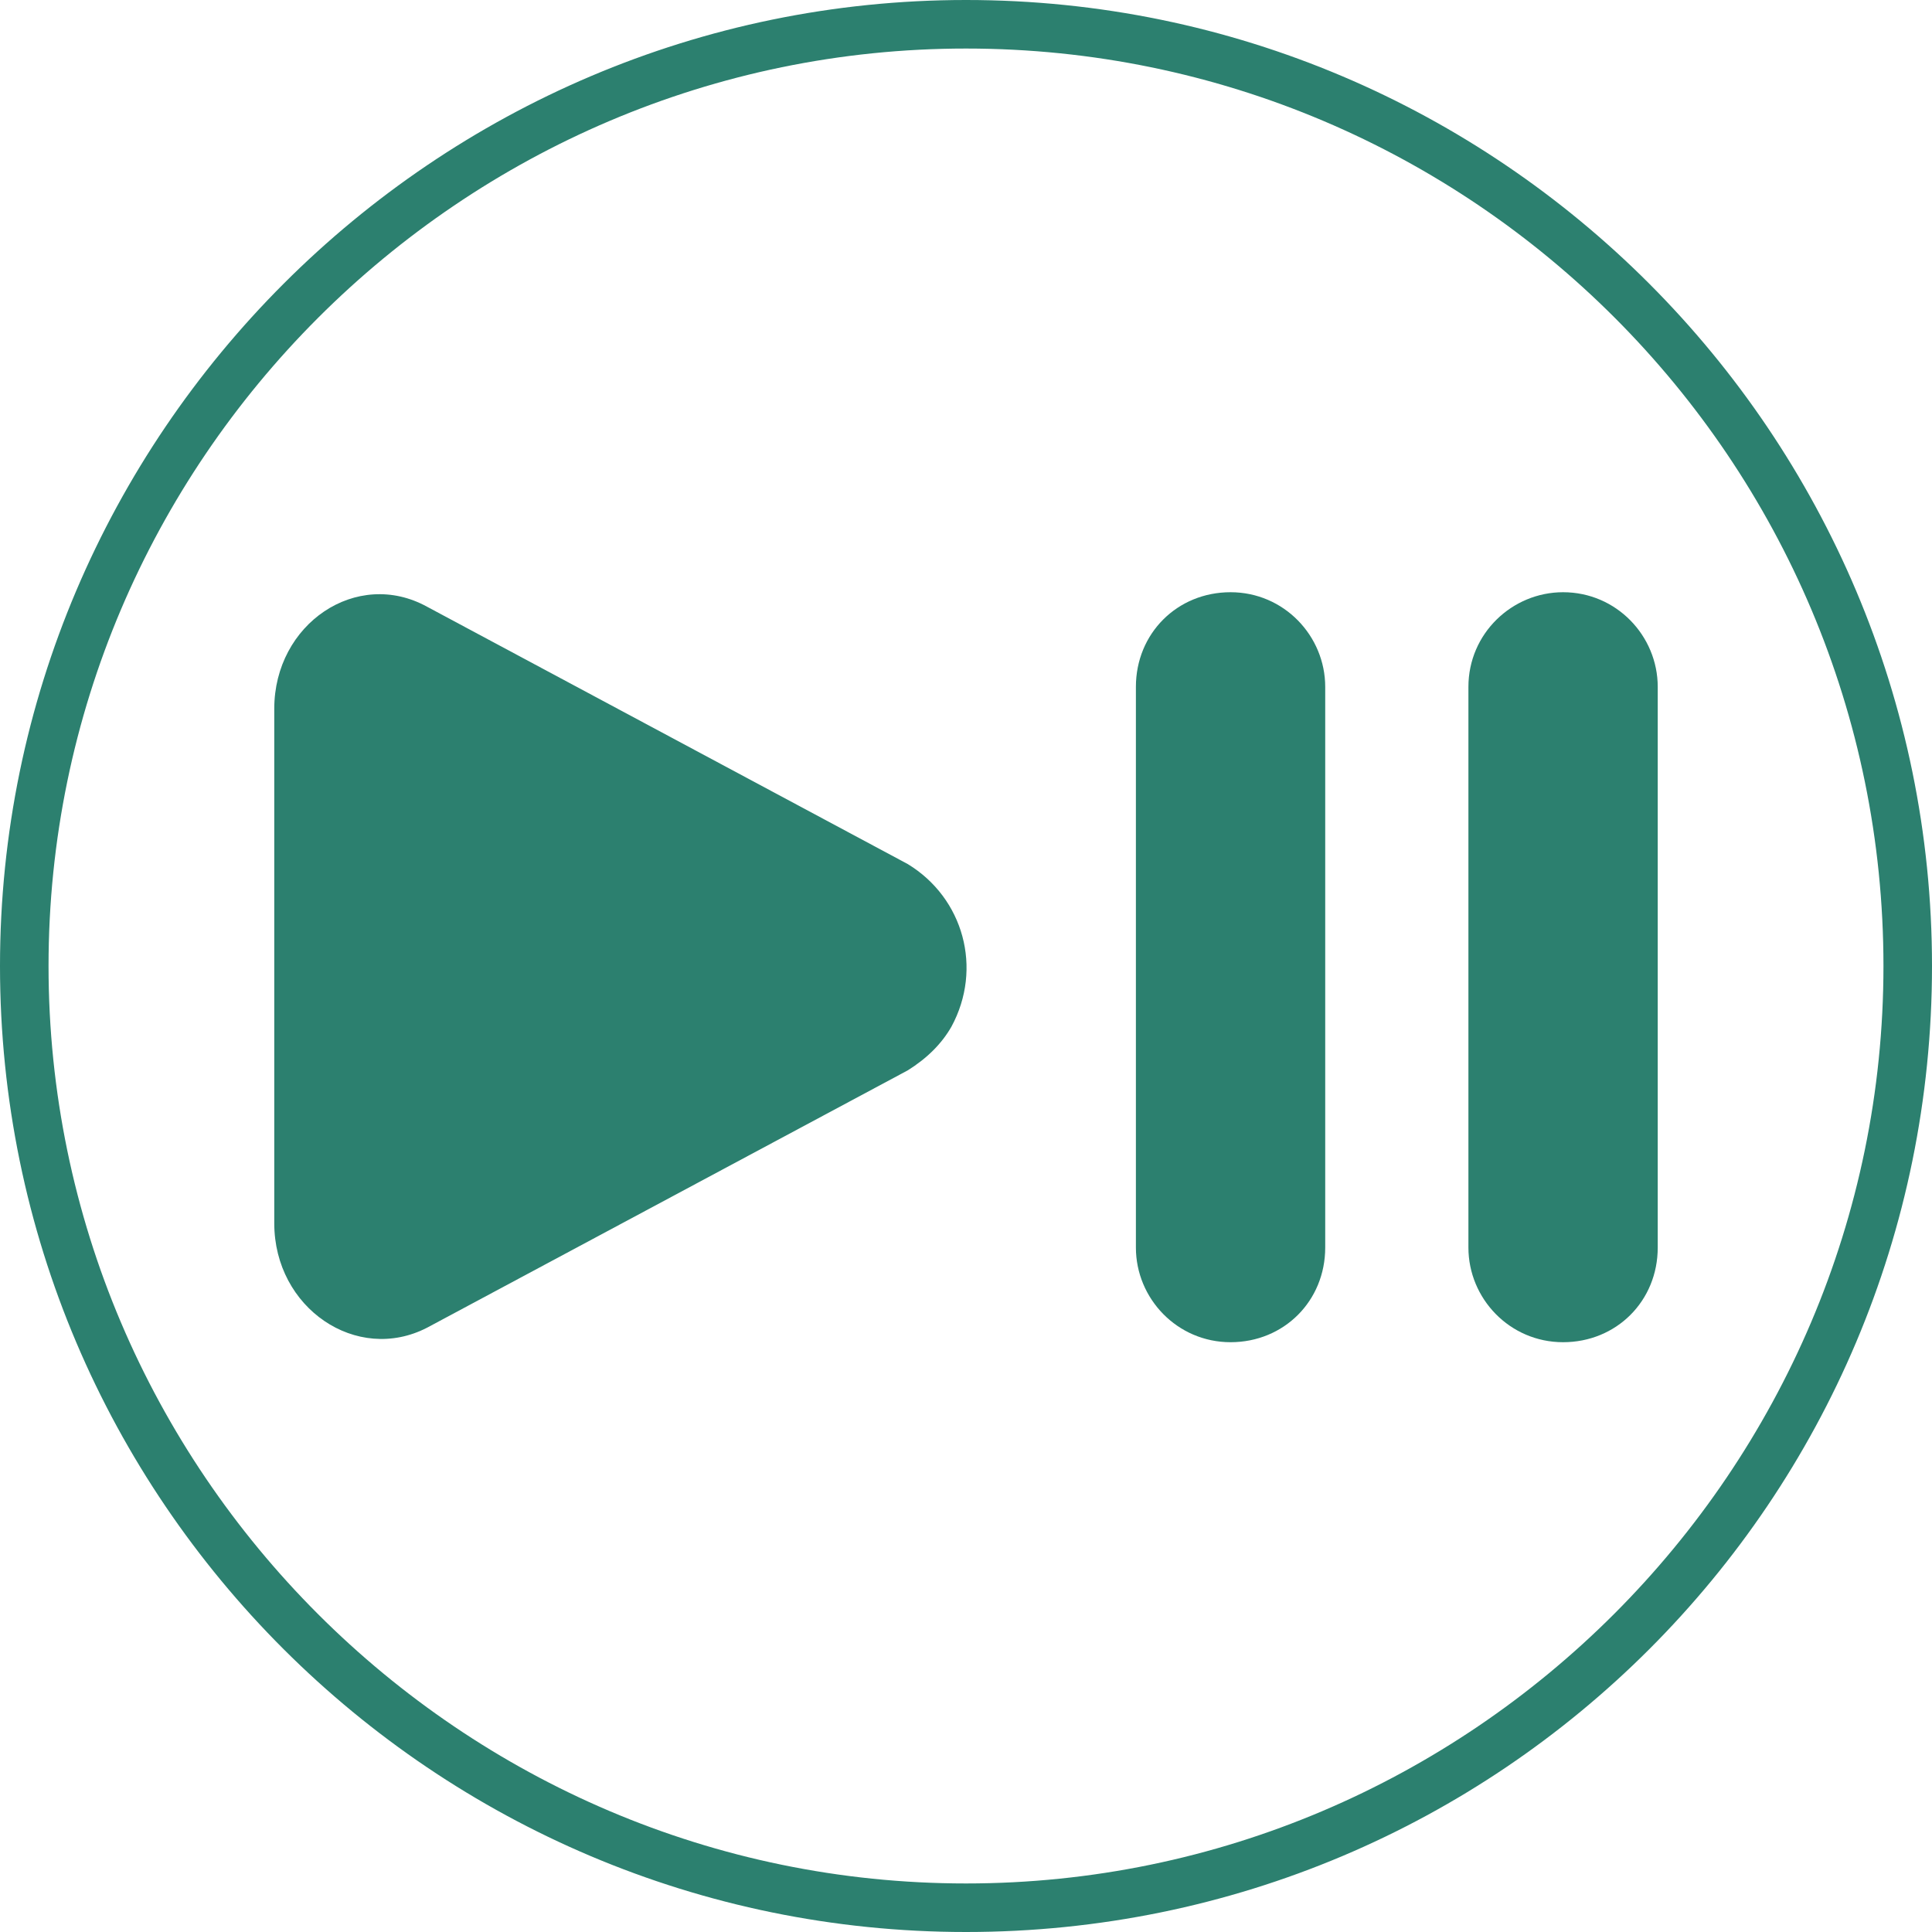 <?xml version="1.0" encoding="UTF-8"?> <!-- Generator: Adobe Illustrator 24.0.2, SVG Export Plug-In . SVG Version: 6.00 Build 0) --> <svg xmlns="http://www.w3.org/2000/svg" xmlns:xlink="http://www.w3.org/1999/xlink" id="Layer_1" x="0px" y="0px" viewBox="0 0 79.6 79.6" style="enable-background:new 0 0 79.6 79.6;" xml:space="preserve"> <style type="text/css"> .st0{fill:#2C806F;} </style> <title>Stop&amp;amp;Go</title> <path class="st0" d="M11.3,50.4V29.2c0-3.5,3.4-5.8,6.3-4.2l19.8,10.6c2.3,1.4,3.1,4.3,1.8,6.7c0,0,0,0,0,0c-0.4,0.7-1,1.3-1.8,1.8 L17.6,54.7C14.7,56.2,11.3,53.9,11.3,50.4z"></path> <path class="st0" d="M50.7,24.4L50.7,24.4c2.2,0,3.9,1.8,3.9,3.9c0,0,0,0,0,0v23.1c0,2.2-1.7,3.9-3.9,3.9l0,0 c-2.2,0-3.9-1.8-3.9-3.9V28.3C46.8,26.1,48.5,24.4,50.7,24.4C50.7,24.4,50.7,24.4,50.7,24.4z"></path> <path class="st0" d="M64.4,24.4L64.4,24.4c2.2,0,3.9,1.8,3.9,3.9c0,0,0,0,0,0v23.1c0,2.2-1.7,3.9-3.9,3.9l0,0 c-2.2,0-3.9-1.8-3.9-3.9V28.3C60.5,26.1,62.3,24.4,64.4,24.4C64.4,24.4,64.4,24.4,64.4,24.4z"></path> <path class="st0" d="M39.8,79.6C17.9,79.6,0,61.8,0,39.8C0,17.9,17.9,0,39.8,0c22,0,39.8,17.9,39.8,39.8 C79.6,61.8,61.8,79.6,39.8,79.6z M39.8,2C19,2,2,19,2,39.8s17,37.8,37.8,37.8s37.8-17,37.8-37.8S60.7,2,39.8,2z"></path> </svg> 